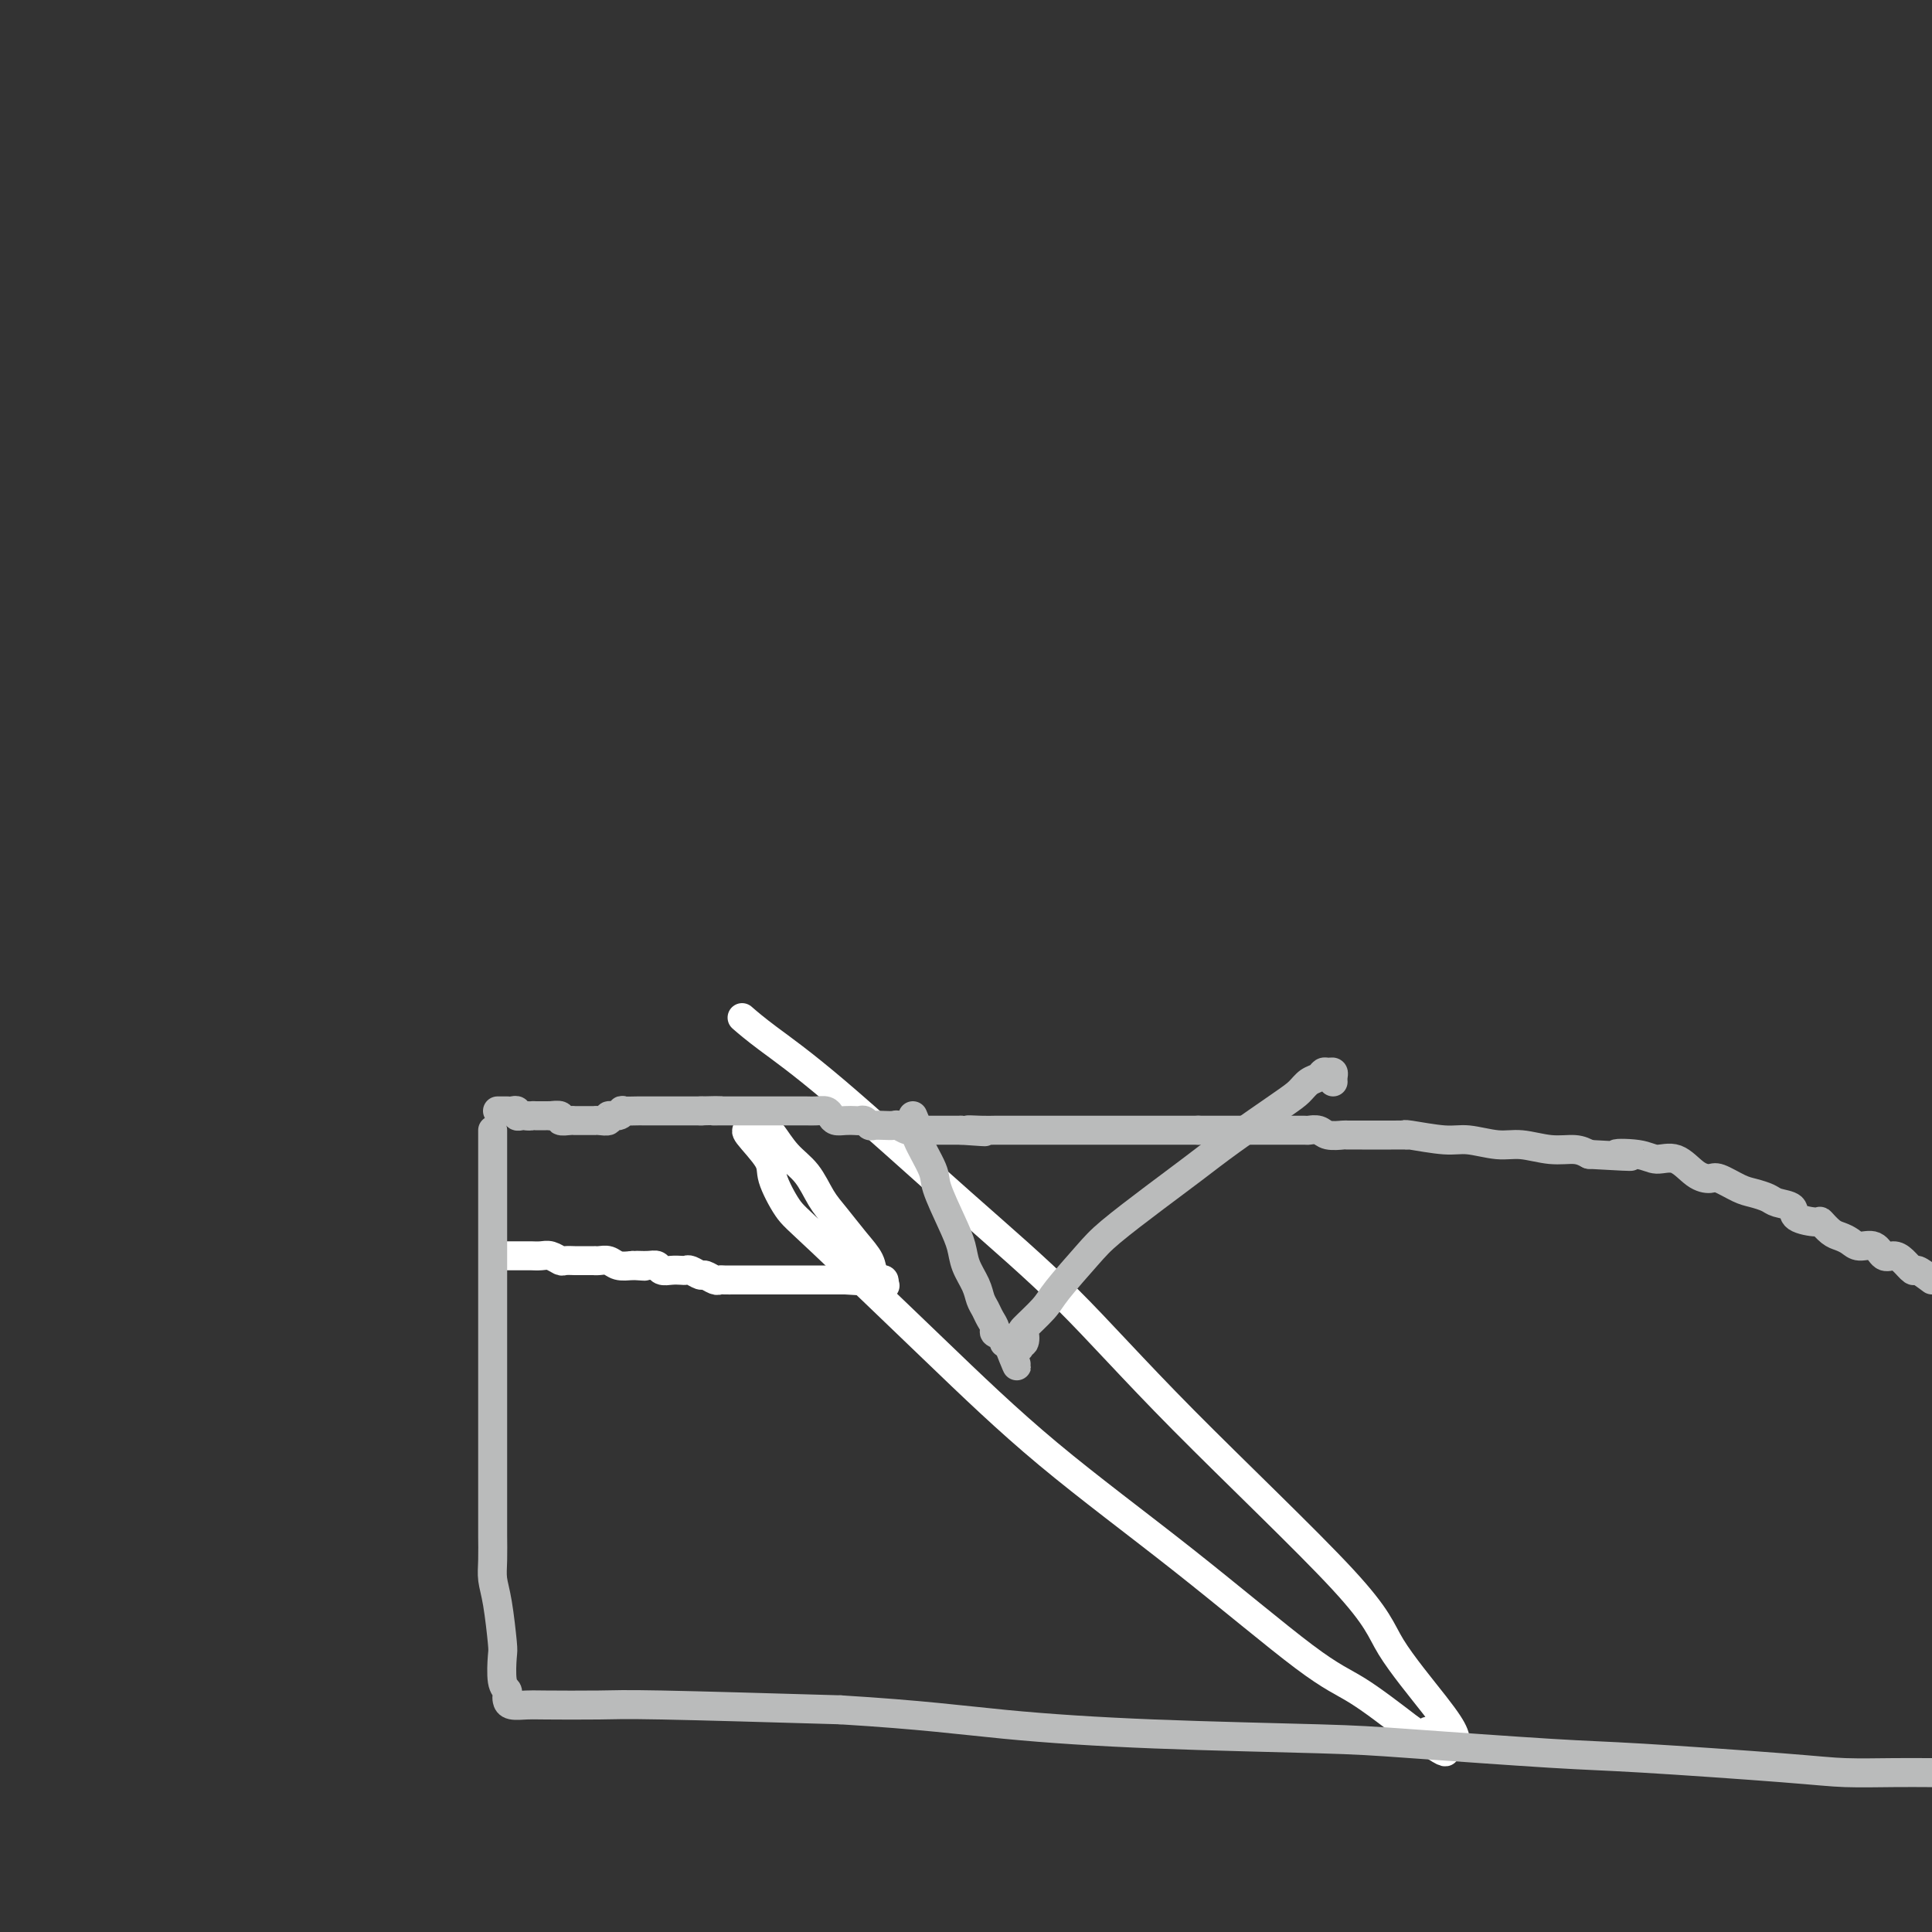<svg viewBox='0 0 400 400' version='1.1' xmlns='http://www.w3.org/2000/svg' xmlns:xlink='http://www.w3.org/1999/xlink'><rect x="0" y="0" width="400" height="400" fill="#333333" stroke="none"/><g fill='none' stroke='#FFFFFF' stroke-width='6' stroke-linecap='round' stroke-linejoin='round'><path d='M103,260c-0.081,0.000 -0.162,0.000 0,0c0.162,-0.000 0.567,-0.000 1,0c0.433,0.000 0.893,0.000 1,0c0.107,-0.000 -0.141,-0.000 0,0c0.141,0.000 0.671,0.000 1,0c0.329,-0.000 0.458,-0.001 1,0c0.542,0.001 1.497,0.004 2,0c0.503,-0.004 0.553,-0.015 1,0c0.447,0.015 1.290,0.057 2,0c0.710,-0.057 1.287,-0.211 2,0c0.713,0.211 1.561,0.789 2,1c0.439,0.211 0.467,0.057 1,0c0.533,-0.057 1.571,-0.015 2,0c0.429,0.015 0.251,0.003 1,0c0.749,-0.003 2.427,0.003 3,0c0.573,-0.003 0.043,-0.015 0,0c-0.043,0.015 0.401,0.055 1,0c0.599,-0.055 1.354,-0.207 2,0c0.646,0.207 1.185,0.773 2,1c0.815,0.227 1.908,0.113 3,0'/><path d='M131,262c4.467,0.305 1.633,0.068 1,0c-0.633,-0.068 0.933,0.034 2,0c1.067,-0.034 1.634,-0.205 2,0c0.366,0.205 0.531,0.786 1,1c0.469,0.214 1.243,0.061 2,0c0.757,-0.061 1.497,-0.032 2,0c0.503,0.032 0.768,0.065 1,0c0.232,-0.065 0.429,-0.228 1,0c0.571,0.228 1.514,0.846 2,1c0.486,0.154 0.515,-0.155 1,0c0.485,0.155 1.426,0.774 2,1c0.574,0.226 0.783,0.061 1,0c0.217,-0.061 0.443,-0.016 1,0c0.557,0.016 1.443,0.004 2,0c0.557,-0.004 0.783,-0.001 1,0c0.217,0.001 0.424,0.000 1,0c0.576,-0.000 1.520,-0.000 2,0c0.480,0.000 0.496,0.000 1,0c0.504,-0.000 1.497,-0.000 2,0c0.503,0.000 0.515,0.000 1,0c0.485,-0.000 1.443,-0.000 2,0c0.557,0.000 0.714,0.000 1,0c0.286,-0.000 0.701,-0.000 1,0c0.299,0.000 0.483,0.000 1,0c0.517,-0.000 1.366,-0.000 2,0c0.634,0.000 1.052,0.000 1,0c-0.052,-0.000 -0.575,-0.000 0,0c0.575,0.000 2.247,0.000 3,0c0.753,-0.000 0.587,-0.000 1,0c0.413,0.000 1.404,0.000 2,0c0.596,-0.000 0.798,-0.000 1,0'/><path d='M175,265c7.206,0.464 3.223,0.124 2,0c-1.223,-0.124 0.316,-0.033 1,0c0.684,0.033 0.513,0.008 1,0c0.487,-0.008 1.633,0.002 2,0c0.367,-0.002 -0.045,-0.014 0,0c0.045,0.014 0.548,0.055 1,0c0.452,-0.055 0.852,-0.207 1,0c0.148,0.207 0.042,0.773 0,1c-0.042,0.227 -0.021,0.113 0,0'/><path d='M183,266c0.213,0.159 0.426,0.318 0,0c-0.426,-0.318 -1.493,-1.111 -2,-2c-0.507,-0.889 -0.456,-1.872 -1,-3c-0.544,-1.128 -1.685,-2.400 -3,-4c-1.315,-1.600 -2.805,-3.526 -4,-5c-1.195,-1.474 -2.097,-2.495 -3,-4c-0.903,-1.505 -1.808,-3.493 -3,-5c-1.192,-1.507 -2.672,-2.533 -4,-4c-1.328,-1.467 -2.503,-3.374 -3,-4c-0.497,-0.626 -0.314,0.031 -1,0c-0.686,-0.031 -2.239,-0.748 -3,-1c-0.761,-0.252 -0.731,-0.037 -1,0c-0.269,0.037 -0.838,-0.104 0,1c0.838,1.104 3.084,3.454 4,5c0.916,1.546 0.501,2.290 1,4c0.499,1.710 1.910,4.388 3,6c1.090,1.612 1.857,2.157 7,7c5.143,4.843 14.660,13.982 23,22c8.340,8.018 15.503,14.914 24,22c8.497,7.086 18.329,14.363 28,22c9.671,7.637 19.181,15.633 25,20c5.819,4.367 7.948,5.105 11,7c3.052,1.895 7.026,4.948 11,8'/><path d='M292,358c12.339,8.922 5.686,2.726 4,1c-1.686,-1.726 1.594,1.017 3,2c1.406,0.983 0.938,0.204 1,0c0.062,-0.204 0.656,0.166 1,0c0.344,-0.166 0.440,-0.868 0,-2c-0.440,-1.132 -1.416,-2.692 -4,-6c-2.584,-3.308 -6.776,-8.362 -9,-12c-2.224,-3.638 -2.480,-5.860 -10,-14c-7.520,-8.140 -22.303,-22.200 -33,-33c-10.697,-10.800 -17.308,-18.341 -24,-25c-6.692,-6.659 -13.464,-12.436 -22,-20c-8.536,-7.564 -18.834,-16.914 -26,-23c-7.166,-6.086 -11.198,-8.908 -14,-11c-2.802,-2.092 -4.372,-3.455 -5,-4c-0.628,-0.545 -0.314,-0.273 0,0'/></g>
<g fill='none' stroke='#BABBBB' stroke-width='6' stroke-linecap='round' stroke-linejoin='round'><path d='M103,230c0.453,-0.000 0.905,-0.000 1,0c0.095,0.000 -0.168,0.000 0,0c0.168,-0.000 0.767,-0.001 1,0c0.233,0.001 0.100,0.004 0,0c-0.100,-0.004 -0.167,-0.015 0,0c0.167,0.015 0.570,0.057 1,0c0.430,-0.057 0.889,-0.211 1,0c0.111,0.211 -0.124,0.788 0,1c0.124,0.212 0.607,0.061 1,0c0.393,-0.061 0.697,-0.030 1,0'/><path d='M109,231c1.087,0.155 0.803,0.041 1,0c0.197,-0.041 0.874,-0.011 1,0c0.126,0.011 -0.298,0.002 0,0c0.298,-0.002 1.318,0.003 2,0c0.682,-0.003 1.026,-0.015 1,0c-0.026,0.015 -0.424,0.057 0,0c0.424,-0.057 1.668,-0.211 2,0c0.332,0.211 -0.248,0.789 0,1c0.248,0.211 1.325,0.057 2,0c0.675,-0.057 0.949,-0.015 1,0c0.051,0.015 -0.122,0.004 0,0c0.122,-0.004 0.540,-0.001 1,0c0.460,0.001 0.962,-0.000 1,0c0.038,0.000 -0.388,0.001 0,0c0.388,-0.001 1.591,-0.004 2,0c0.409,0.004 0.025,0.016 0,0c-0.025,-0.016 0.309,-0.061 1,0c0.691,0.061 1.737,0.226 2,0c0.263,-0.226 -0.259,-0.845 0,-1c0.259,-0.155 1.297,0.155 2,0c0.703,-0.155 1.070,-0.774 1,-1c-0.070,-0.226 -0.577,-0.061 0,0c0.577,0.061 2.237,0.016 3,0c0.763,-0.016 0.628,-0.004 1,0c0.372,0.004 1.249,0.001 2,0c0.751,-0.001 1.375,-0.000 2,0c0.625,0.000 1.250,0.000 2,0c0.750,-0.000 1.624,-0.000 2,0c0.376,0.000 0.255,0.000 1,0c0.745,-0.000 2.356,-0.000 3,0c0.644,0.000 0.322,0.000 0,0'/><path d='M145,230c6.212,-0.155 3.743,-0.041 3,0c-0.743,0.041 0.240,0.011 1,0c0.760,-0.011 1.295,-0.003 2,0c0.705,0.003 1.579,0.001 2,0c0.421,-0.001 0.388,-0.000 1,0c0.612,0.000 1.869,0.000 3,0c1.131,-0.000 2.137,-0.000 3,0c0.863,0.000 1.582,0.000 2,0c0.418,-0.000 0.535,-0.001 1,0c0.465,0.001 1.276,0.003 2,0c0.724,-0.003 1.359,-0.011 2,0c0.641,0.011 1.288,0.041 2,0c0.712,-0.041 1.490,-0.155 2,0c0.510,0.155 0.753,0.578 1,1c0.247,0.422 0.500,0.844 1,1c0.500,0.156 1.247,0.046 2,0c0.753,-0.046 1.510,-0.026 2,0c0.490,0.026 0.711,0.060 1,0c0.289,-0.060 0.645,-0.212 1,0c0.355,0.212 0.710,0.788 1,1c0.290,0.212 0.514,0.061 1,0c0.486,-0.061 1.234,-0.030 2,0c0.766,0.030 1.548,0.061 2,0c0.452,-0.061 0.572,-0.212 1,0c0.428,0.212 1.165,0.789 2,1c0.835,0.211 1.770,0.057 2,0c0.230,-0.057 -0.245,-0.015 0,0c0.245,0.015 1.210,0.004 2,0c0.790,-0.004 1.405,-0.001 2,0c0.595,0.001 1.170,0.000 2,0c0.830,-0.000 1.915,-0.000 3,0'/><path d='M199,234c8.729,0.619 3.551,0.166 2,0c-1.551,-0.166 0.525,-0.044 2,0c1.475,0.044 2.348,0.012 3,0c0.652,-0.012 1.081,-0.003 2,0c0.919,0.003 2.326,0.001 3,0c0.674,-0.001 0.615,-0.000 1,0c0.385,0.000 1.216,0.000 2,0c0.784,-0.000 1.522,-0.000 2,0c0.478,0.000 0.695,0.000 1,0c0.305,-0.000 0.698,-0.000 1,0c0.302,0.000 0.514,0.000 1,0c0.486,-0.000 1.246,-0.000 2,0c0.754,0.000 1.501,0.000 2,0c0.499,-0.000 0.749,-0.000 1,0c0.251,0.000 0.504,0.000 1,0c0.496,-0.000 1.236,-0.000 2,0c0.764,0.000 1.553,0.000 2,0c0.447,-0.000 0.553,-0.000 1,0c0.447,0.000 1.237,0.000 2,0c0.763,-0.000 1.500,-0.000 2,0c0.500,0.000 0.763,0.000 1,0c0.237,-0.000 0.448,-0.000 1,0c0.552,0.000 1.443,0.000 2,0c0.557,-0.000 0.778,0.000 1,0c0.222,0.000 0.443,0.000 1,0c0.557,0.000 1.449,0.000 2,0c0.551,0.000 0.761,0.000 1,0c0.239,0.000 0.507,0.000 1,0c0.493,0.000 1.210,0.000 2,0c0.790,0.000 1.654,0.000 2,0c0.346,0.000 0.173,0.000 0,0'/><path d='M248,234c7.922,-0.000 3.226,-0.000 2,0c-1.226,0.000 1.019,0.000 2,0c0.981,-0.000 0.700,-0.000 1,0c0.300,0.000 1.181,0.000 2,0c0.819,-0.000 1.576,-0.000 2,0c0.424,0.000 0.516,0.000 1,0c0.484,-0.000 1.360,-0.000 2,0c0.640,0.000 1.046,0.000 2,0c0.954,-0.000 2.458,-0.001 3,0c0.542,0.001 0.122,0.004 1,0c0.878,-0.004 3.055,-0.015 4,0c0.945,0.015 0.657,0.057 1,0c0.343,-0.057 1.317,-0.211 2,0c0.683,0.211 1.076,0.789 2,1c0.924,0.211 2.379,0.057 3,0c0.621,-0.057 0.408,-0.015 1,0c0.592,0.015 1.988,0.004 3,0c1.012,-0.004 1.641,-0.001 2,0c0.359,0.001 0.447,0.001 1,0c0.553,-0.001 1.572,-0.001 2,0c0.428,0.001 0.267,0.004 1,0c0.733,-0.004 2.360,-0.016 3,0c0.640,0.016 0.292,0.061 0,0c-0.292,-0.061 -0.527,-0.228 1,0c1.527,0.228 4.816,0.850 7,1c2.184,0.150 3.263,-0.171 5,0c1.737,0.171 4.131,0.833 6,1c1.869,0.167 3.212,-0.161 5,0c1.788,0.161 4.020,0.813 6,1c1.980,0.187 3.709,-0.089 5,0c1.291,0.089 2.146,0.545 3,1'/><path d='M329,239c13.698,0.793 7.444,0.275 6,0c-1.444,-0.275 1.921,-0.308 4,0c2.079,0.308 2.873,0.956 4,1c1.127,0.044 2.588,-0.517 4,0c1.412,0.517 2.776,2.113 4,3c1.224,0.887 2.310,1.064 3,1c0.690,-0.064 0.984,-0.368 2,0c1.016,0.368 2.753,1.407 4,2c1.247,0.593 2.005,0.740 3,1c0.995,0.260 2.229,0.634 3,1c0.771,0.366 1.081,0.723 2,1c0.919,0.277 2.448,0.473 3,1c0.552,0.527 0.126,1.384 1,2c0.874,0.616 3.050,0.991 4,1c0.950,0.009 0.676,-0.347 1,0c0.324,0.347 1.245,1.397 2,2c0.755,0.603 1.343,0.758 2,1c0.657,0.242 1.383,0.572 2,1c0.617,0.428 1.123,0.953 2,1c0.877,0.047 2.123,-0.386 3,0c0.877,0.386 1.385,1.590 2,2c0.615,0.410 1.336,0.024 2,0c0.664,-0.024 1.271,0.313 2,1c0.729,0.687 1.581,1.723 2,2c0.419,0.277 0.405,-0.207 1,0c0.595,0.207 1.797,1.103 3,2'/><path d='M102,234c0.000,0.111 0.000,0.222 0,1c-0.000,0.778 -0.000,2.223 0,5c0.000,2.777 0.000,6.887 0,14c-0.000,7.113 -0.000,17.230 0,24c0.000,6.770 0.000,10.194 0,14c-0.000,3.806 -0.001,7.995 0,12c0.001,4.005 0.003,7.827 0,10c-0.003,2.173 -0.011,2.698 0,4c0.011,1.302 0.042,3.381 0,5c-0.042,1.619 -0.156,2.776 0,4c0.156,1.224 0.581,2.513 1,5c0.419,2.487 0.830,6.172 1,8c0.170,1.828 0.098,1.799 0,3c-0.098,1.201 -0.221,3.632 0,5c0.221,1.368 0.787,1.673 1,2c0.213,0.327 0.073,0.676 0,1c-0.073,0.324 -0.078,0.623 0,1c0.078,0.377 0.241,0.832 1,1c0.759,0.168 2.115,0.048 3,0c0.885,-0.048 1.299,-0.023 4,0c2.701,0.023 7.689,0.045 11,0c3.311,-0.045 4.946,-0.156 13,0c8.054,0.156 22.527,0.578 37,1'/><path d='M174,354c16.994,1.036 24.979,2.127 34,3c9.021,0.873 19.077,1.528 31,2c11.923,0.472 25.713,0.760 34,1c8.287,0.240 11.072,0.432 19,1c7.928,0.568 20.999,1.511 29,2c8.001,0.489 10.931,0.523 19,1c8.069,0.477 21.278,1.396 29,2c7.722,0.604 9.956,0.894 13,1c3.044,0.106 6.896,0.029 10,0c3.104,-0.029 5.458,-0.008 7,0c1.542,0.008 2.271,0.004 3,0'/><path d='M189,231c0.511,1.204 1.022,2.408 1,3c-0.022,0.592 -0.577,0.573 0,2c0.577,1.427 2.286,4.299 3,6c0.714,1.701 0.433,2.230 1,4c0.567,1.770 1.983,4.782 3,7c1.017,2.218 1.635,3.644 2,5c0.365,1.356 0.479,2.642 1,4c0.521,1.358 1.450,2.787 2,4c0.550,1.213 0.720,2.209 1,3c0.280,0.791 0.671,1.378 1,2c0.329,0.622 0.596,1.281 1,2c0.404,0.719 0.945,1.498 1,2c0.055,0.502 -0.375,0.726 0,1c0.375,0.274 1.554,0.599 2,1c0.446,0.401 0.159,0.877 0,1c-0.159,0.123 -0.188,-0.108 0,0c0.188,0.108 0.594,0.554 1,1'/><path d='M209,279c3.049,7.424 0.673,1.985 0,0c-0.673,-1.985 0.359,-0.516 1,0c0.641,0.516 0.891,0.078 1,0c0.109,-0.078 0.078,0.203 0,0c-0.078,-0.203 -0.204,-0.890 0,-1c0.204,-0.110 0.736,0.358 1,0c0.264,-0.358 0.258,-1.541 0,-2c-0.258,-0.459 -0.769,-0.195 0,-1c0.769,-0.805 2.818,-2.678 4,-4c1.182,-1.322 1.497,-2.092 3,-4c1.503,-1.908 4.196,-4.955 6,-7c1.804,-2.045 2.720,-3.090 5,-5c2.280,-1.910 5.923,-4.685 9,-7c3.077,-2.315 5.587,-4.168 8,-6c2.413,-1.832 4.730,-3.642 8,-6c3.270,-2.358 7.492,-5.262 10,-7c2.508,-1.738 3.302,-2.308 4,-3c0.698,-0.692 1.301,-1.507 2,-2c0.699,-0.493 1.494,-0.665 2,-1c0.506,-0.335 0.724,-0.832 1,-1c0.276,-0.168 0.610,-0.007 1,0c0.390,0.007 0.837,-0.142 1,0c0.163,0.142 0.044,0.574 0,1c-0.044,0.426 -0.012,0.845 0,1c0.012,0.155 0.003,0.044 0,0c-0.003,-0.044 -0.002,-0.022 0,0'/></g>
</svg>